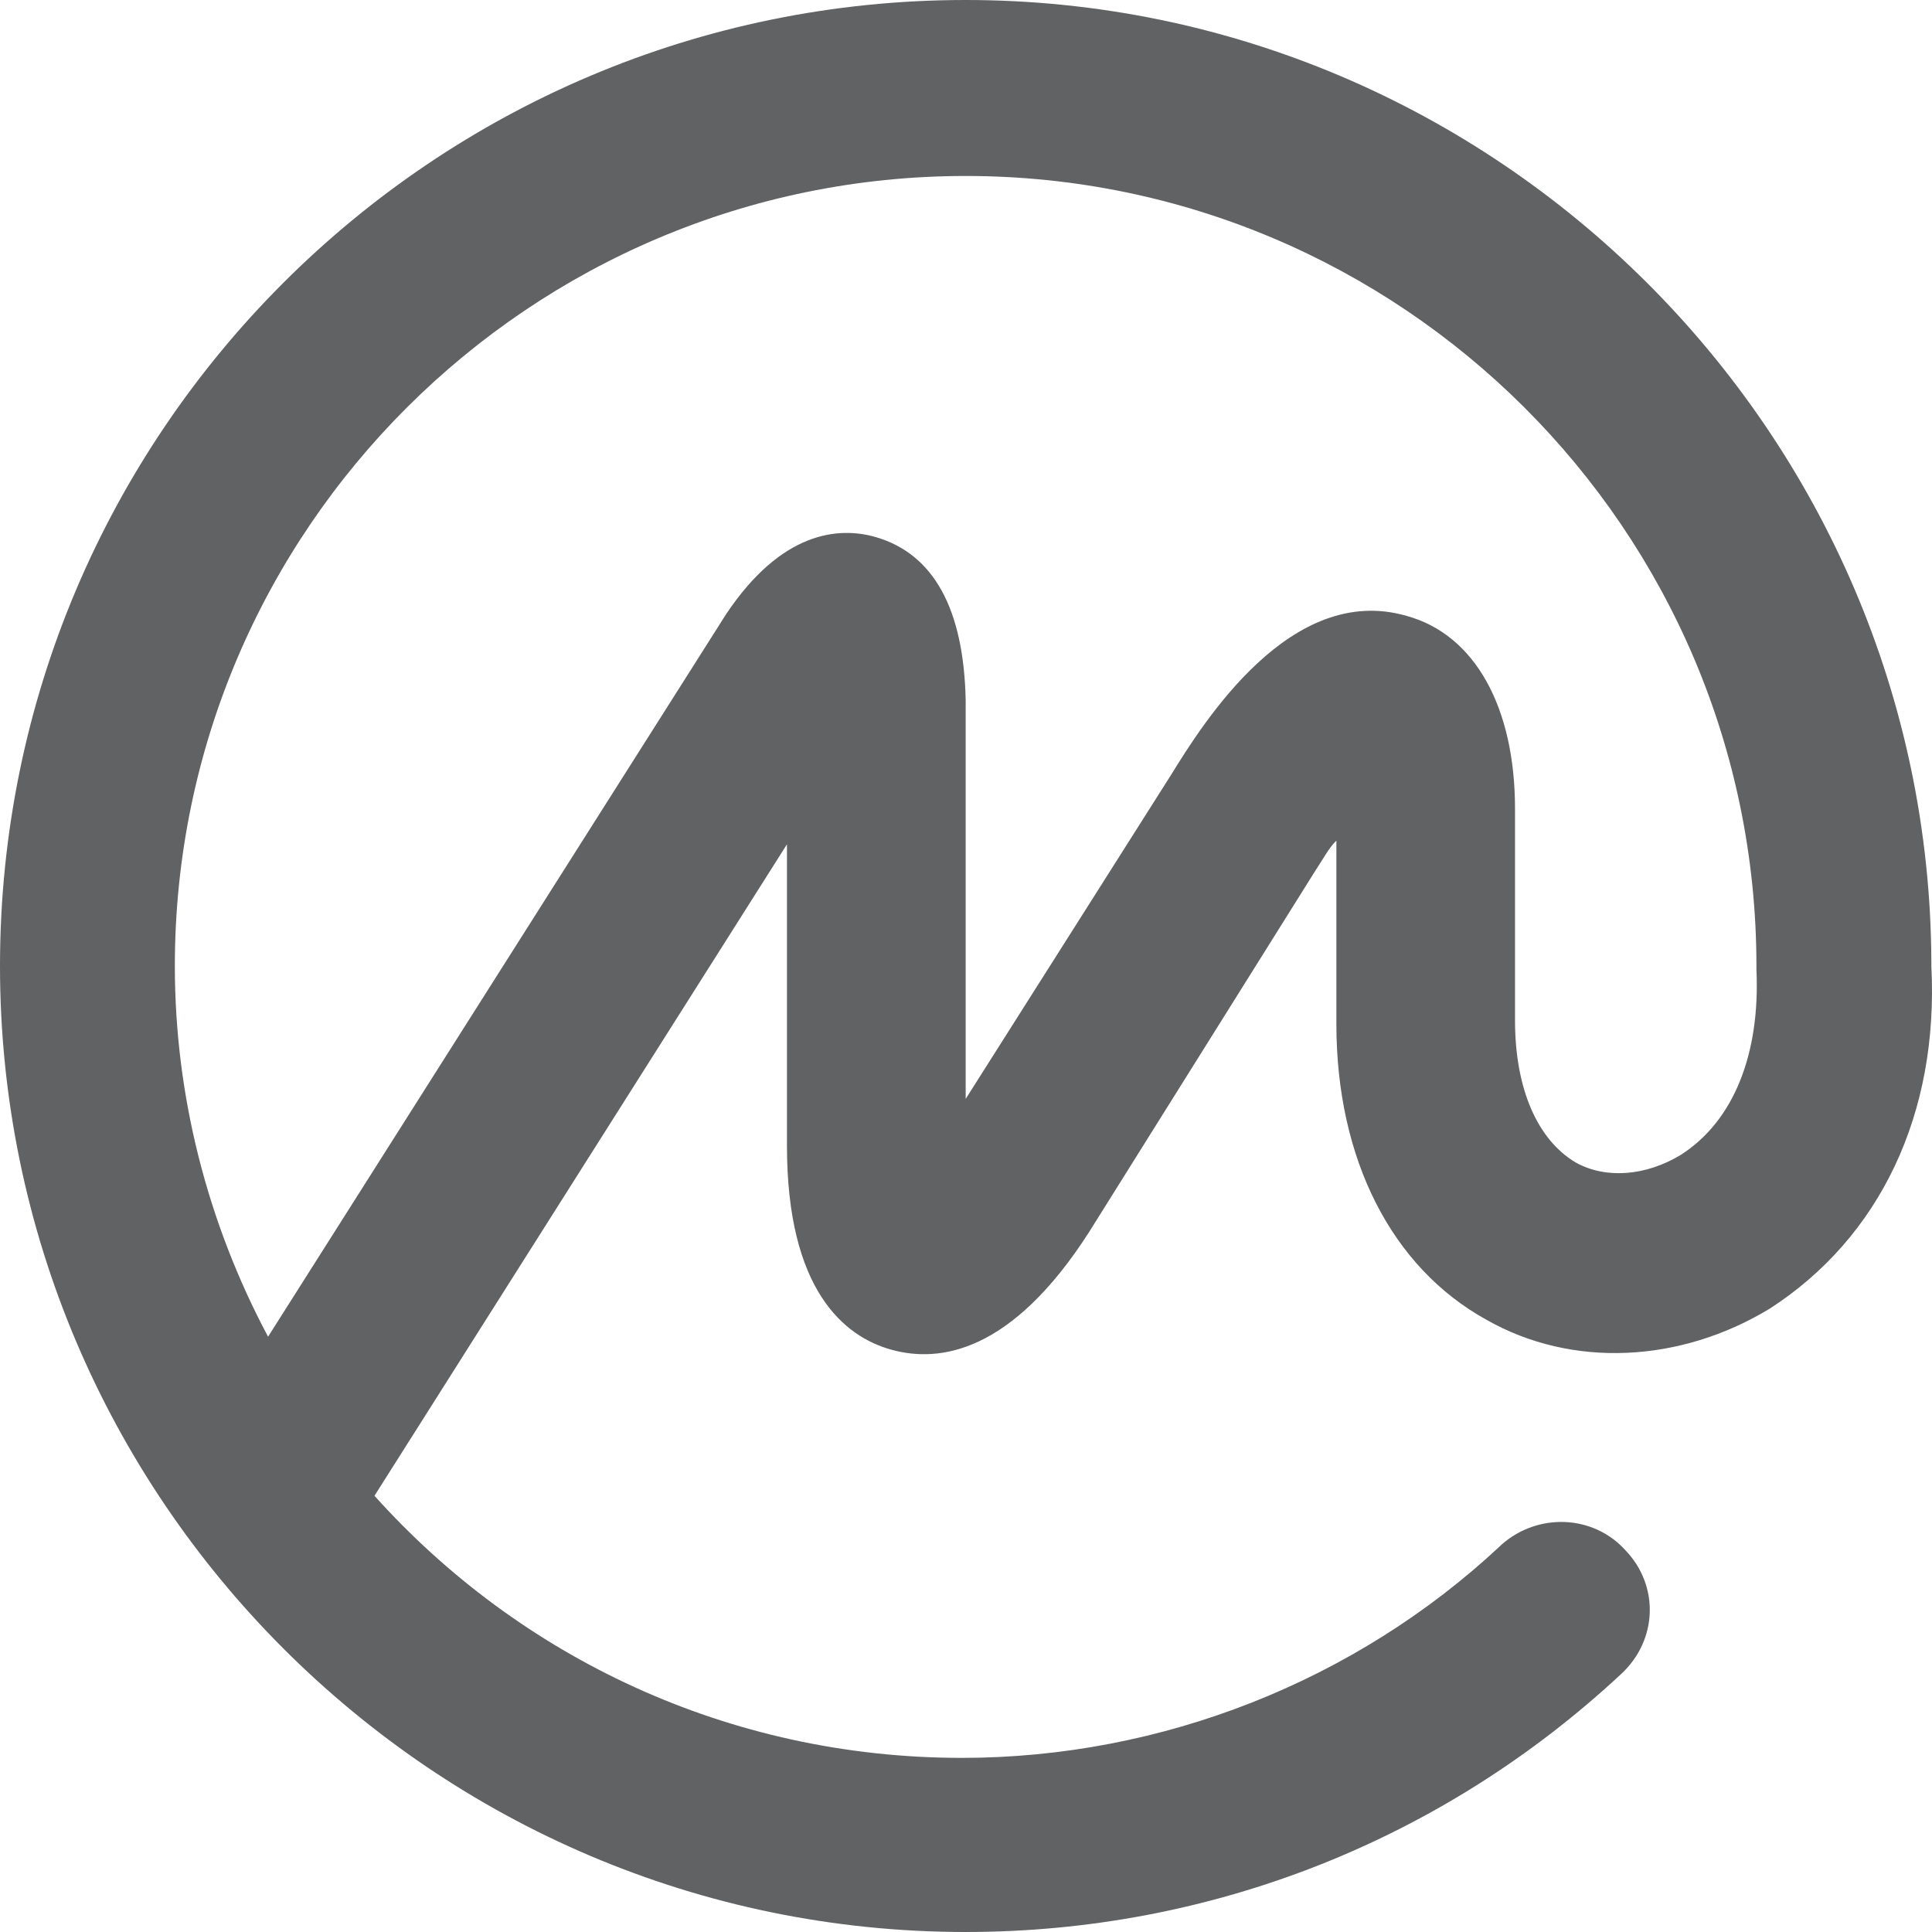 <svg width="24" height="24" viewBox="0 0 24 24" fill="none" xmlns="http://www.w3.org/2000/svg">
<path d="M20.875 14.349C20.45 14.605 19.954 14.651 19.576 14.442C19.104 14.163 18.82 13.535 18.82 12.674V10.046C18.82 8.791 18.325 7.884 17.474 7.651C16.034 7.233 14.948 8.977 14.546 9.628L11.996 13.651V8.698C11.972 7.558 11.595 6.884 10.886 6.674C10.414 6.535 9.705 6.605 9.021 7.628L3.33 16.605C2.574 15.186 2.172 13.605 2.172 12C2.172 6.581 6.588 2.186 11.996 2.186C17.404 2.186 21.819 6.581 21.819 12V12.023V12.046C21.867 13.093 21.536 13.93 20.875 14.349ZM23.992 12V11.977V11.954C23.968 5.372 18.584 0 11.996 0C5.384 0 0 5.372 0 12C0 18.605 5.384 24 11.996 24C15.042 24 17.923 22.86 20.143 20.791C20.591 20.372 20.615 19.698 20.19 19.256C19.789 18.814 19.104 18.791 18.655 19.186C18.655 19.186 18.655 19.186 18.631 19.209C16.837 20.884 14.428 21.837 11.949 21.837C9.044 21.837 6.447 20.581 4.652 18.581L9.776 10.488V14.233C9.776 16.023 10.485 16.605 11.075 16.767C11.665 16.93 12.563 16.814 13.531 15.302L16.341 10.814C16.435 10.674 16.506 10.535 16.601 10.442V12.721C16.601 14.395 17.285 15.744 18.466 16.395C19.529 17 20.875 16.93 21.985 16.256C23.354 15.372 24.086 13.837 23.992 12Z" fill="#606263"/>
</svg>
